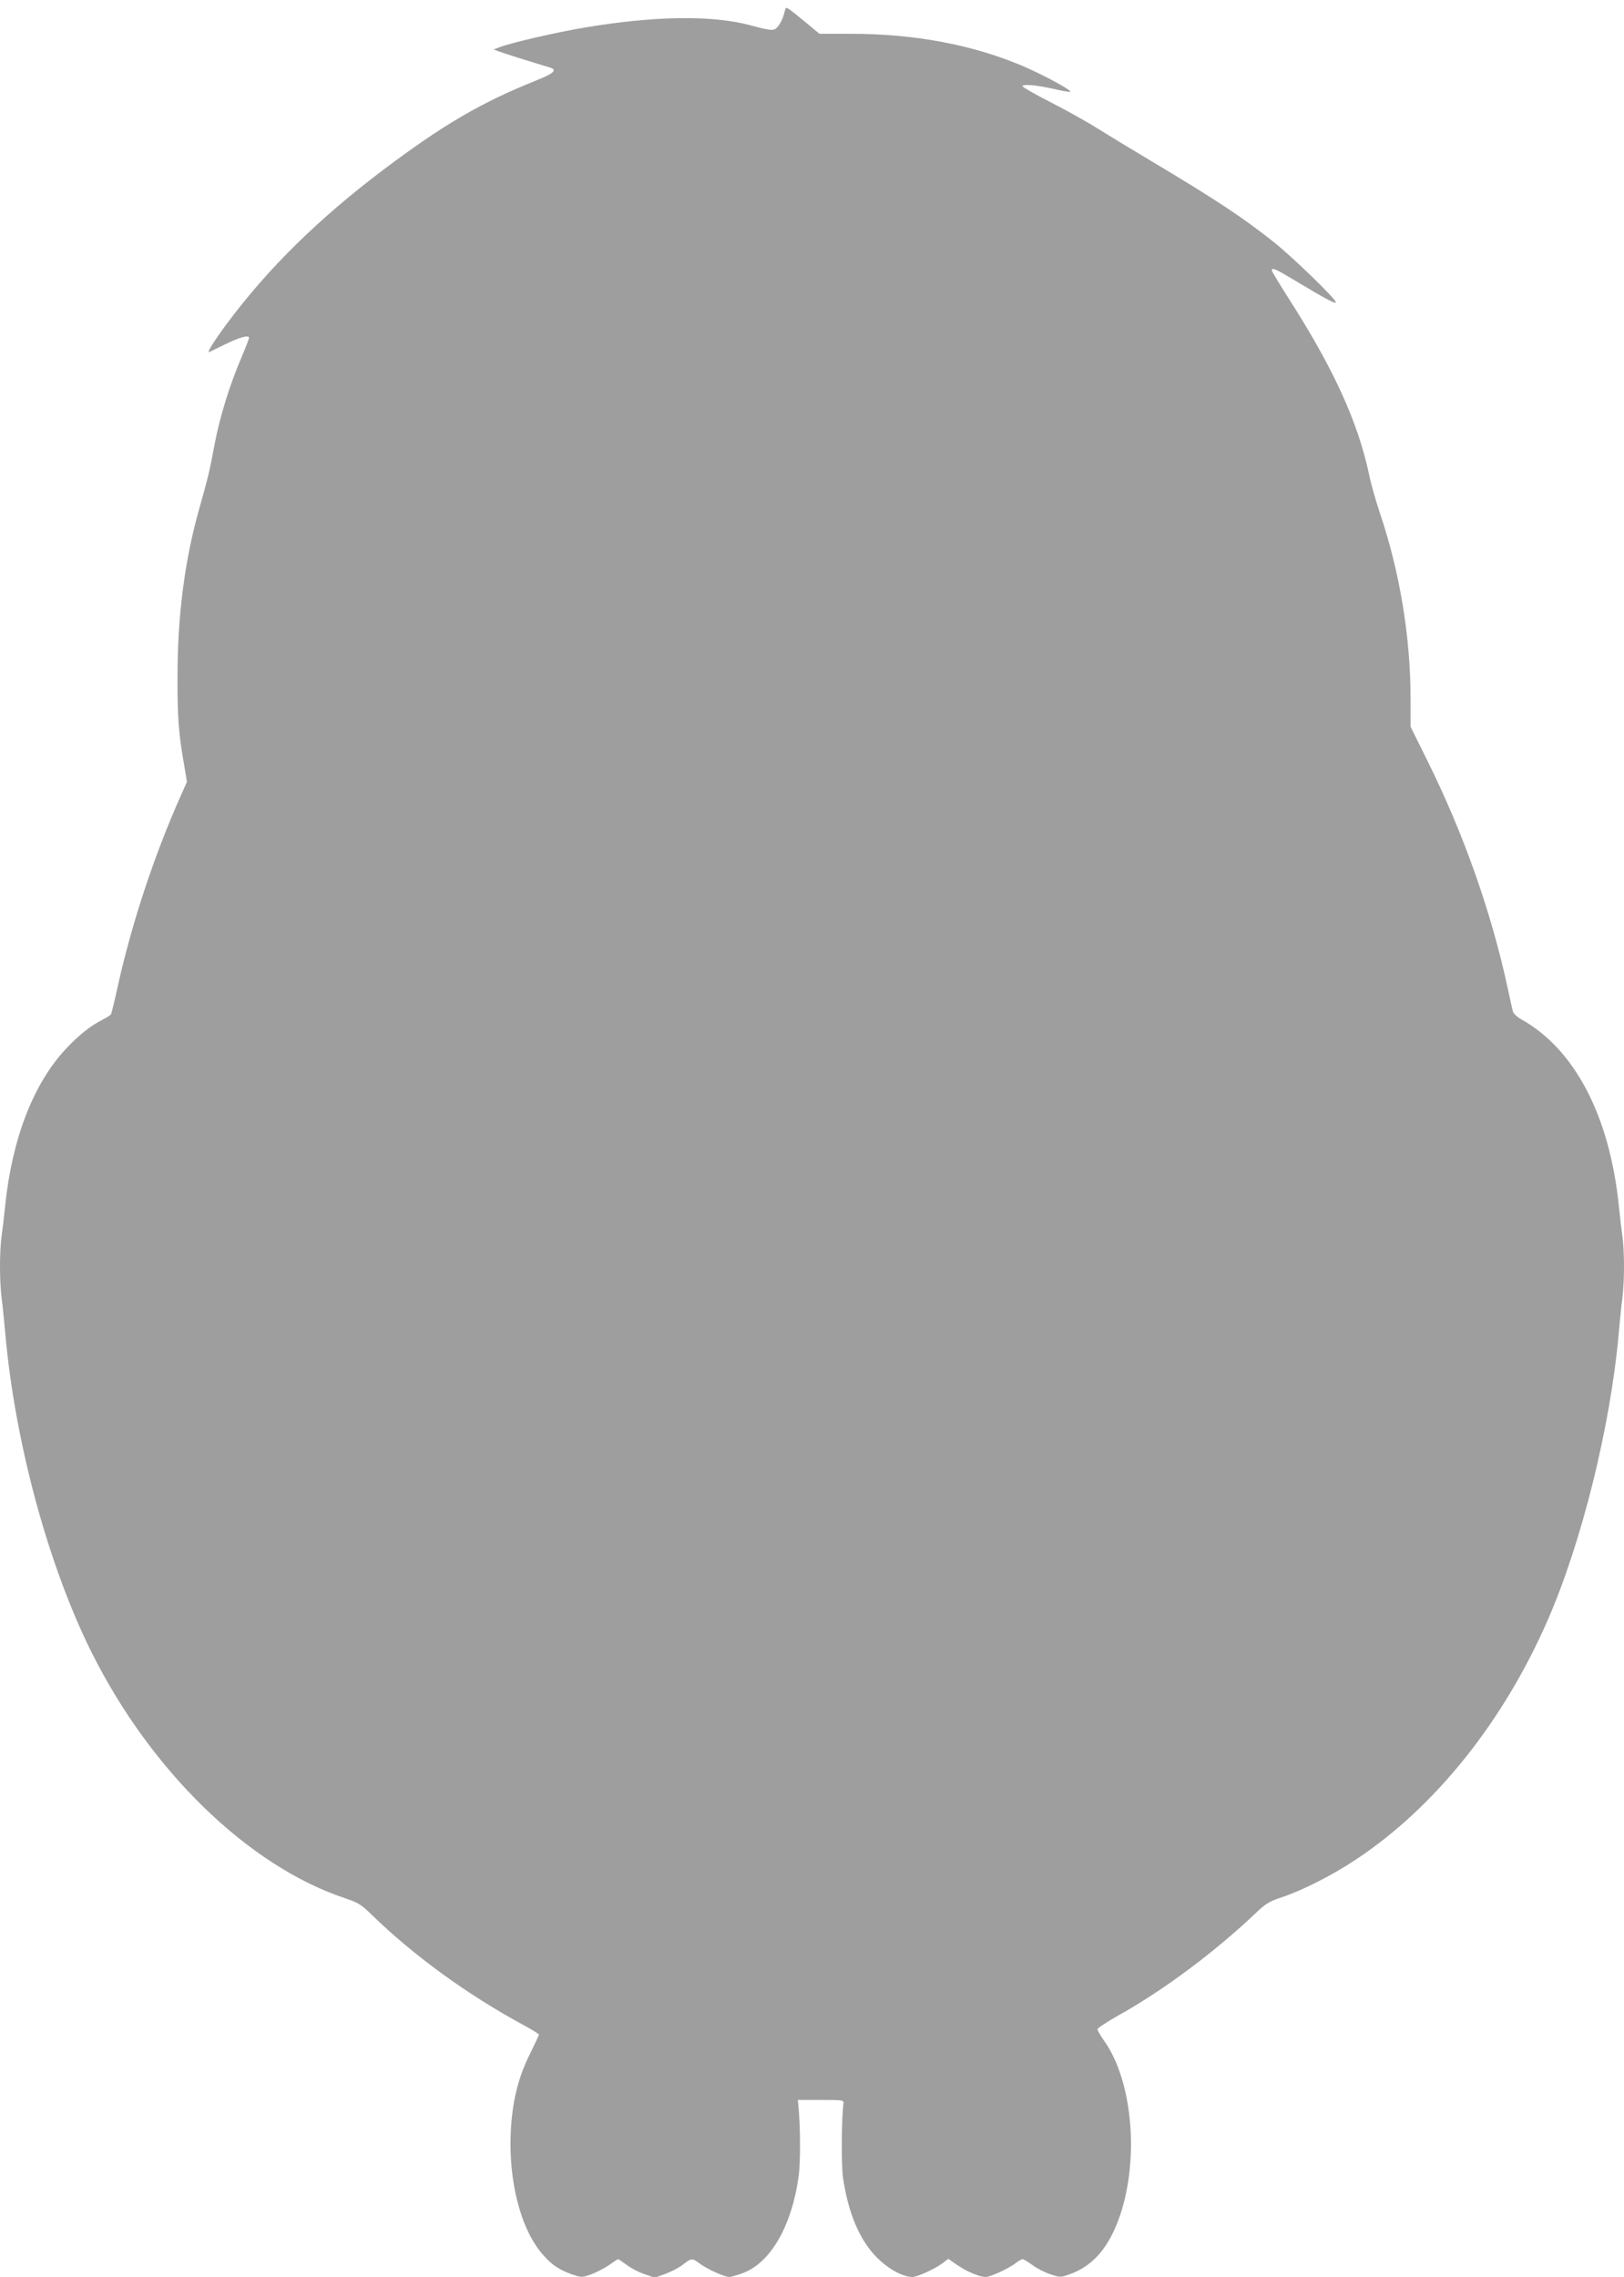 <?xml version="1.0" standalone="no"?>
<!DOCTYPE svg PUBLIC "-//W3C//DTD SVG 20010904//EN"
 "http://www.w3.org/TR/2001/REC-SVG-20010904/DTD/svg10.dtd">
<svg version="1.0" xmlns="http://www.w3.org/2000/svg"
 width="913pt" height="1280pt" viewBox="0 0 913 1280"
 preserveAspectRatio="xMidYMid meet">
<g transform="translate(0,1280) scale(0.1,-0.1)"
fill="#9e9e9e" stroke="none">
<path d="M4417 12753 c-2 -4 -7 -21 -11 -37 -4 -17 -17 -43 -28 -59 -24 -33
-33 -33 -160 1 -216 58 -542 53 -938 -14 -152 -26 -397 -82 -465 -107 l-40
-15 27 -10 c22 -9 180 -59 288 -91 46 -14 26 -33 -82 -76 -304 -122 -517 -247
-847 -495 -368 -277 -654 -558 -885 -869 -75 -101 -116 -167 -99 -160 4 2 42
21 84 41 84 42 139 57 139 39 0 -6 -20 -57 -44 -114 -66 -154 -122 -336 -151
-492 -27 -146 -34 -174 -89 -370 -78 -279 -118 -590 -118 -925 -1 -231 6 -325
38 -505 l15 -90 -31 -70 c-148 -330 -276 -713 -356 -1071 -19 -87 -37 -161
-40 -166 -3 -5 -24 -18 -47 -30 -68 -34 -139 -91 -210 -168 -179 -193 -298
-500 -337 -870 -6 -58 -15 -138 -21 -178 -12 -93 -12 -247 0 -348 6 -43 15
-135 21 -204 55 -613 243 -1305 486 -1791 333 -666 879 -1196 1418 -1378 81
-27 97 -37 160 -99 236 -229 534 -445 849 -616 48 -26 87 -50 87 -54 0 -3 -23
-51 -50 -107 -76 -151 -110 -311 -110 -513 1 -256 71 -494 185 -620 52 -58 88
-81 162 -108 51 -17 55 -17 105 0 29 11 74 34 101 52 26 19 49 34 52 34 3 0
24 -15 48 -32 23 -18 69 -42 100 -52 l58 -20 61 22 c33 12 77 35 98 52 46 36
53 37 94 5 38 -29 139 -75 165 -75 11 0 45 10 78 22 156 59 275 266 313 545
11 80 10 285 -2 403 l-3 25 130 0 c124 0 130 -1 127 -20 -11 -74 -13 -344 -3
-416 30 -201 93 -351 191 -450 64 -64 145 -109 200 -109 27 0 127 46 167 76
l34 26 52 -36 c53 -36 124 -66 158 -66 26 0 127 46 165 75 18 14 37 25 43 25
6 0 30 -15 54 -32 23 -18 69 -42 100 -52 57 -19 59 -19 110 -1 125 44 212 140
273 301 122 324 86 784 -81 1015 -19 27 -35 55 -35 62 1 6 53 41 117 77 255
142 545 359 773 576 56 53 77 66 145 88 119 40 285 124 420 214 444 295 826
773 1075 1342 192 439 353 1088 400 1610 6 69 15 161 21 204 12 101 12 255 0
348 -6 40 -15 120 -21 178 -53 501 -249 874 -548 1040 -23 13 -45 33 -47 45
-3 11 -17 74 -31 140 -92 424 -249 866 -450 1270 l-94 190 0 160 c0 345 -61
711 -172 1040 -22 66 -49 159 -59 208 -64 305 -201 605 -461 1010 -48 75 -88
142 -88 147 0 18 19 10 132 -58 173 -104 228 -133 228 -121 0 18 -238 249
-345 335 -177 141 -323 238 -715 472 -96 57 -222 134 -280 170 -58 37 -177
103 -265 148 -88 45 -159 86 -157 90 4 13 86 5 181 -17 46 -11 86 -17 88 -15
9 9 -155 97 -272 147 -280 118 -605 179 -959 179 l-179 0 -70 58 c-104 86
-115 93 -120 85z"/>
</g>
</svg>
